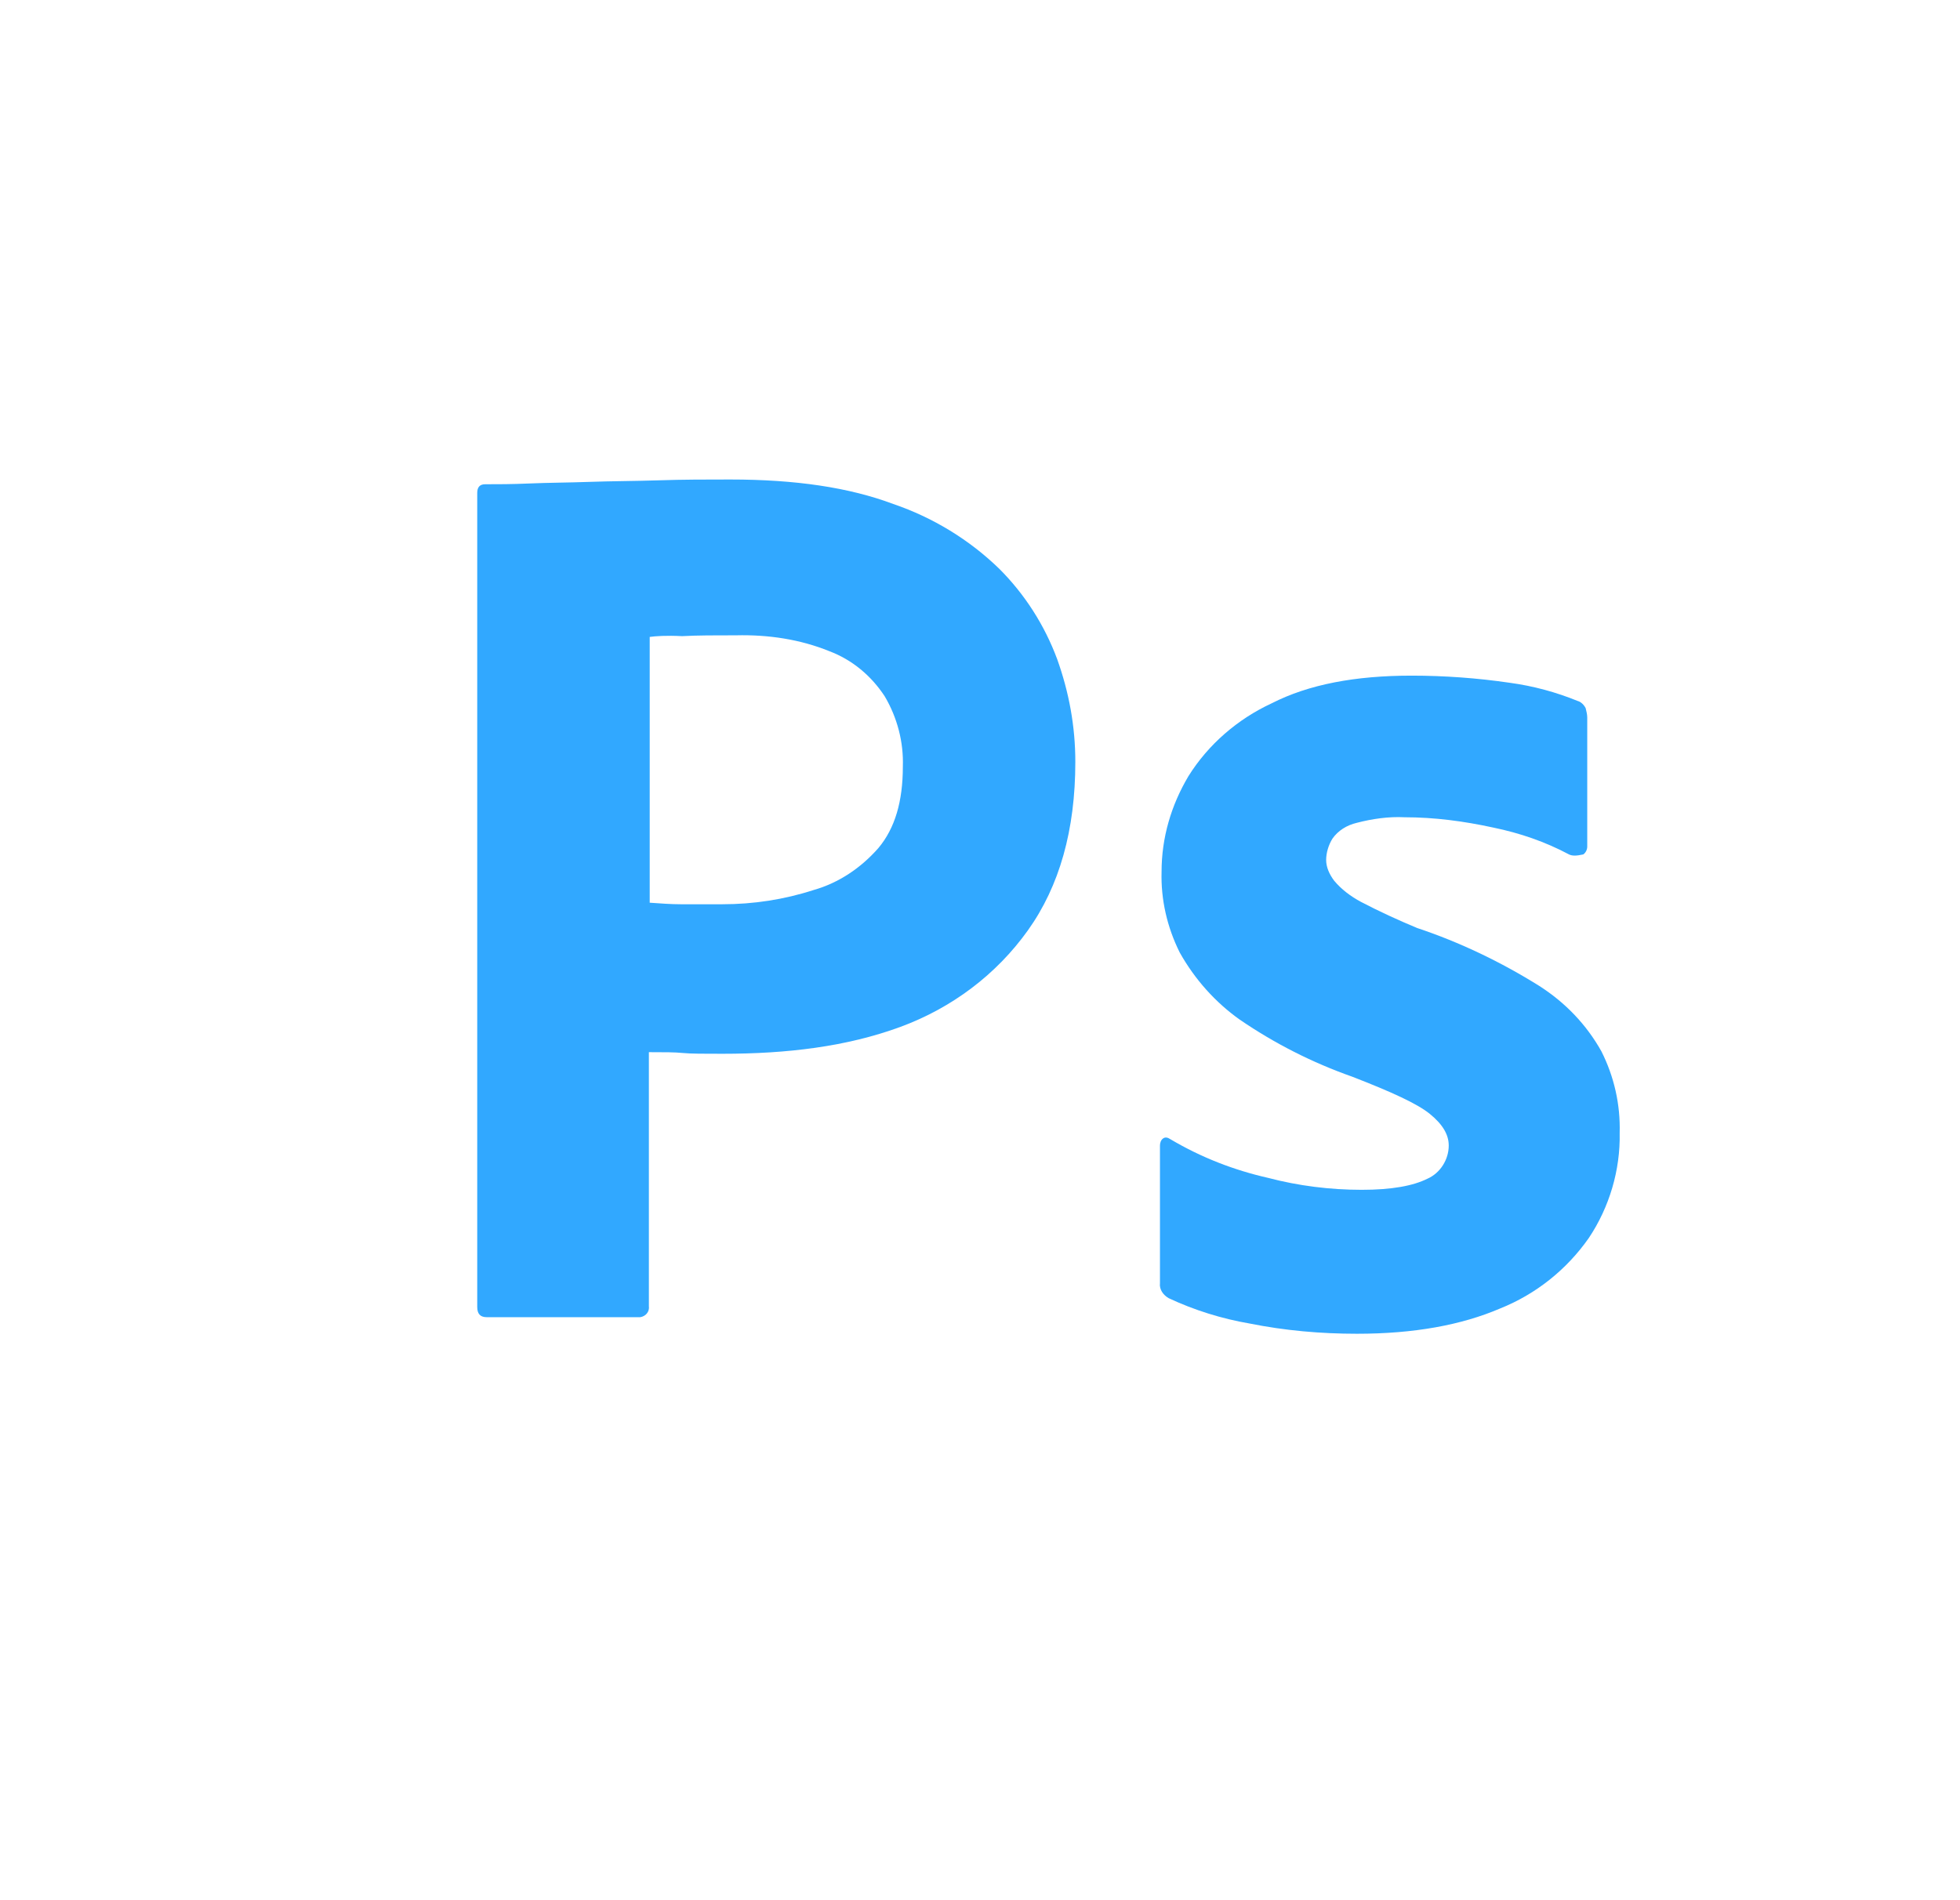 <svg width="33" height="32" viewBox="0 0 33 32" fill="none" xmlns="http://www.w3.org/2000/svg">
<path d="M8.035 22.009V8.302C8.035 8.208 8.075 8.155 8.168 8.155C8.394 8.155 8.608 8.155 8.914 8.142C9.234 8.128 9.567 8.128 9.926 8.115C10.286 8.102 10.672 8.102 11.085 8.089C11.498 8.075 11.898 8.075 12.297 8.075C13.39 8.075 14.296 8.208 15.041 8.488C15.707 8.715 16.32 9.088 16.826 9.58C17.253 10.007 17.586 10.526 17.799 11.099C17.999 11.658 18.105 12.231 18.105 12.831C18.105 13.976 17.839 14.922 17.306 15.668C16.773 16.414 16.027 16.973 15.161 17.293C14.255 17.626 13.257 17.746 12.164 17.746C11.845 17.746 11.631 17.746 11.498 17.733C11.365 17.719 11.178 17.719 10.925 17.719V21.995C10.939 22.088 10.872 22.168 10.779 22.182C10.765 22.182 10.752 22.182 10.726 22.182H8.195C8.088 22.182 8.035 22.128 8.035 22.009ZM10.939 10.726V15.202C11.125 15.215 11.298 15.228 11.458 15.228H12.164C12.684 15.228 13.203 15.149 13.696 14.989C14.122 14.869 14.495 14.616 14.788 14.283C15.068 13.95 15.201 13.497 15.201 12.911C15.215 12.498 15.108 12.085 14.895 11.725C14.668 11.379 14.349 11.112 13.963 10.966C13.47 10.766 12.937 10.686 12.391 10.699C12.044 10.699 11.738 10.699 11.485 10.713C11.218 10.699 11.032 10.713 10.939 10.726Z" fill="#31A8FF"/>
<path d="M26.417 14.389C26.018 14.176 25.591 14.029 25.139 13.936C24.646 13.829 24.153 13.763 23.647 13.763C23.38 13.749 23.1 13.79 22.847 13.856C22.674 13.896 22.528 13.989 22.434 14.123C22.368 14.229 22.328 14.362 22.328 14.482C22.328 14.602 22.381 14.722 22.461 14.829C22.581 14.975 22.741 15.095 22.914 15.188C23.22 15.348 23.54 15.495 23.86 15.628C24.579 15.867 25.272 16.201 25.911 16.6C26.351 16.88 26.71 17.253 26.963 17.706C27.177 18.132 27.283 18.598 27.27 19.078C27.283 19.704 27.097 20.33 26.75 20.849C26.377 21.382 25.858 21.795 25.258 22.035C24.606 22.315 23.806 22.461 22.847 22.461C22.235 22.461 21.635 22.408 21.036 22.288C20.57 22.208 20.103 22.062 19.677 21.862C19.584 21.808 19.517 21.715 19.53 21.609V19.291C19.53 19.251 19.544 19.198 19.584 19.171C19.624 19.144 19.664 19.158 19.704 19.184C20.223 19.491 20.769 19.704 21.355 19.837C21.862 19.97 22.394 20.037 22.927 20.037C23.433 20.037 23.793 19.97 24.033 19.85C24.246 19.757 24.392 19.531 24.392 19.291C24.392 19.104 24.286 18.931 24.073 18.758C23.86 18.585 23.42 18.385 22.767 18.132C22.088 17.892 21.462 17.573 20.876 17.173C20.463 16.88 20.117 16.494 19.863 16.041C19.65 15.614 19.544 15.148 19.557 14.682C19.557 14.109 19.717 13.563 20.01 13.07C20.343 12.537 20.836 12.111 21.409 11.845C22.035 11.525 22.821 11.378 23.767 11.378C24.313 11.378 24.872 11.418 25.418 11.498C25.818 11.552 26.204 11.658 26.564 11.805C26.617 11.818 26.67 11.871 26.697 11.925C26.71 11.978 26.724 12.031 26.724 12.084V14.256C26.724 14.309 26.697 14.362 26.657 14.389C26.537 14.415 26.471 14.415 26.417 14.389Z" fill="#31A8FF"/>
</svg>
